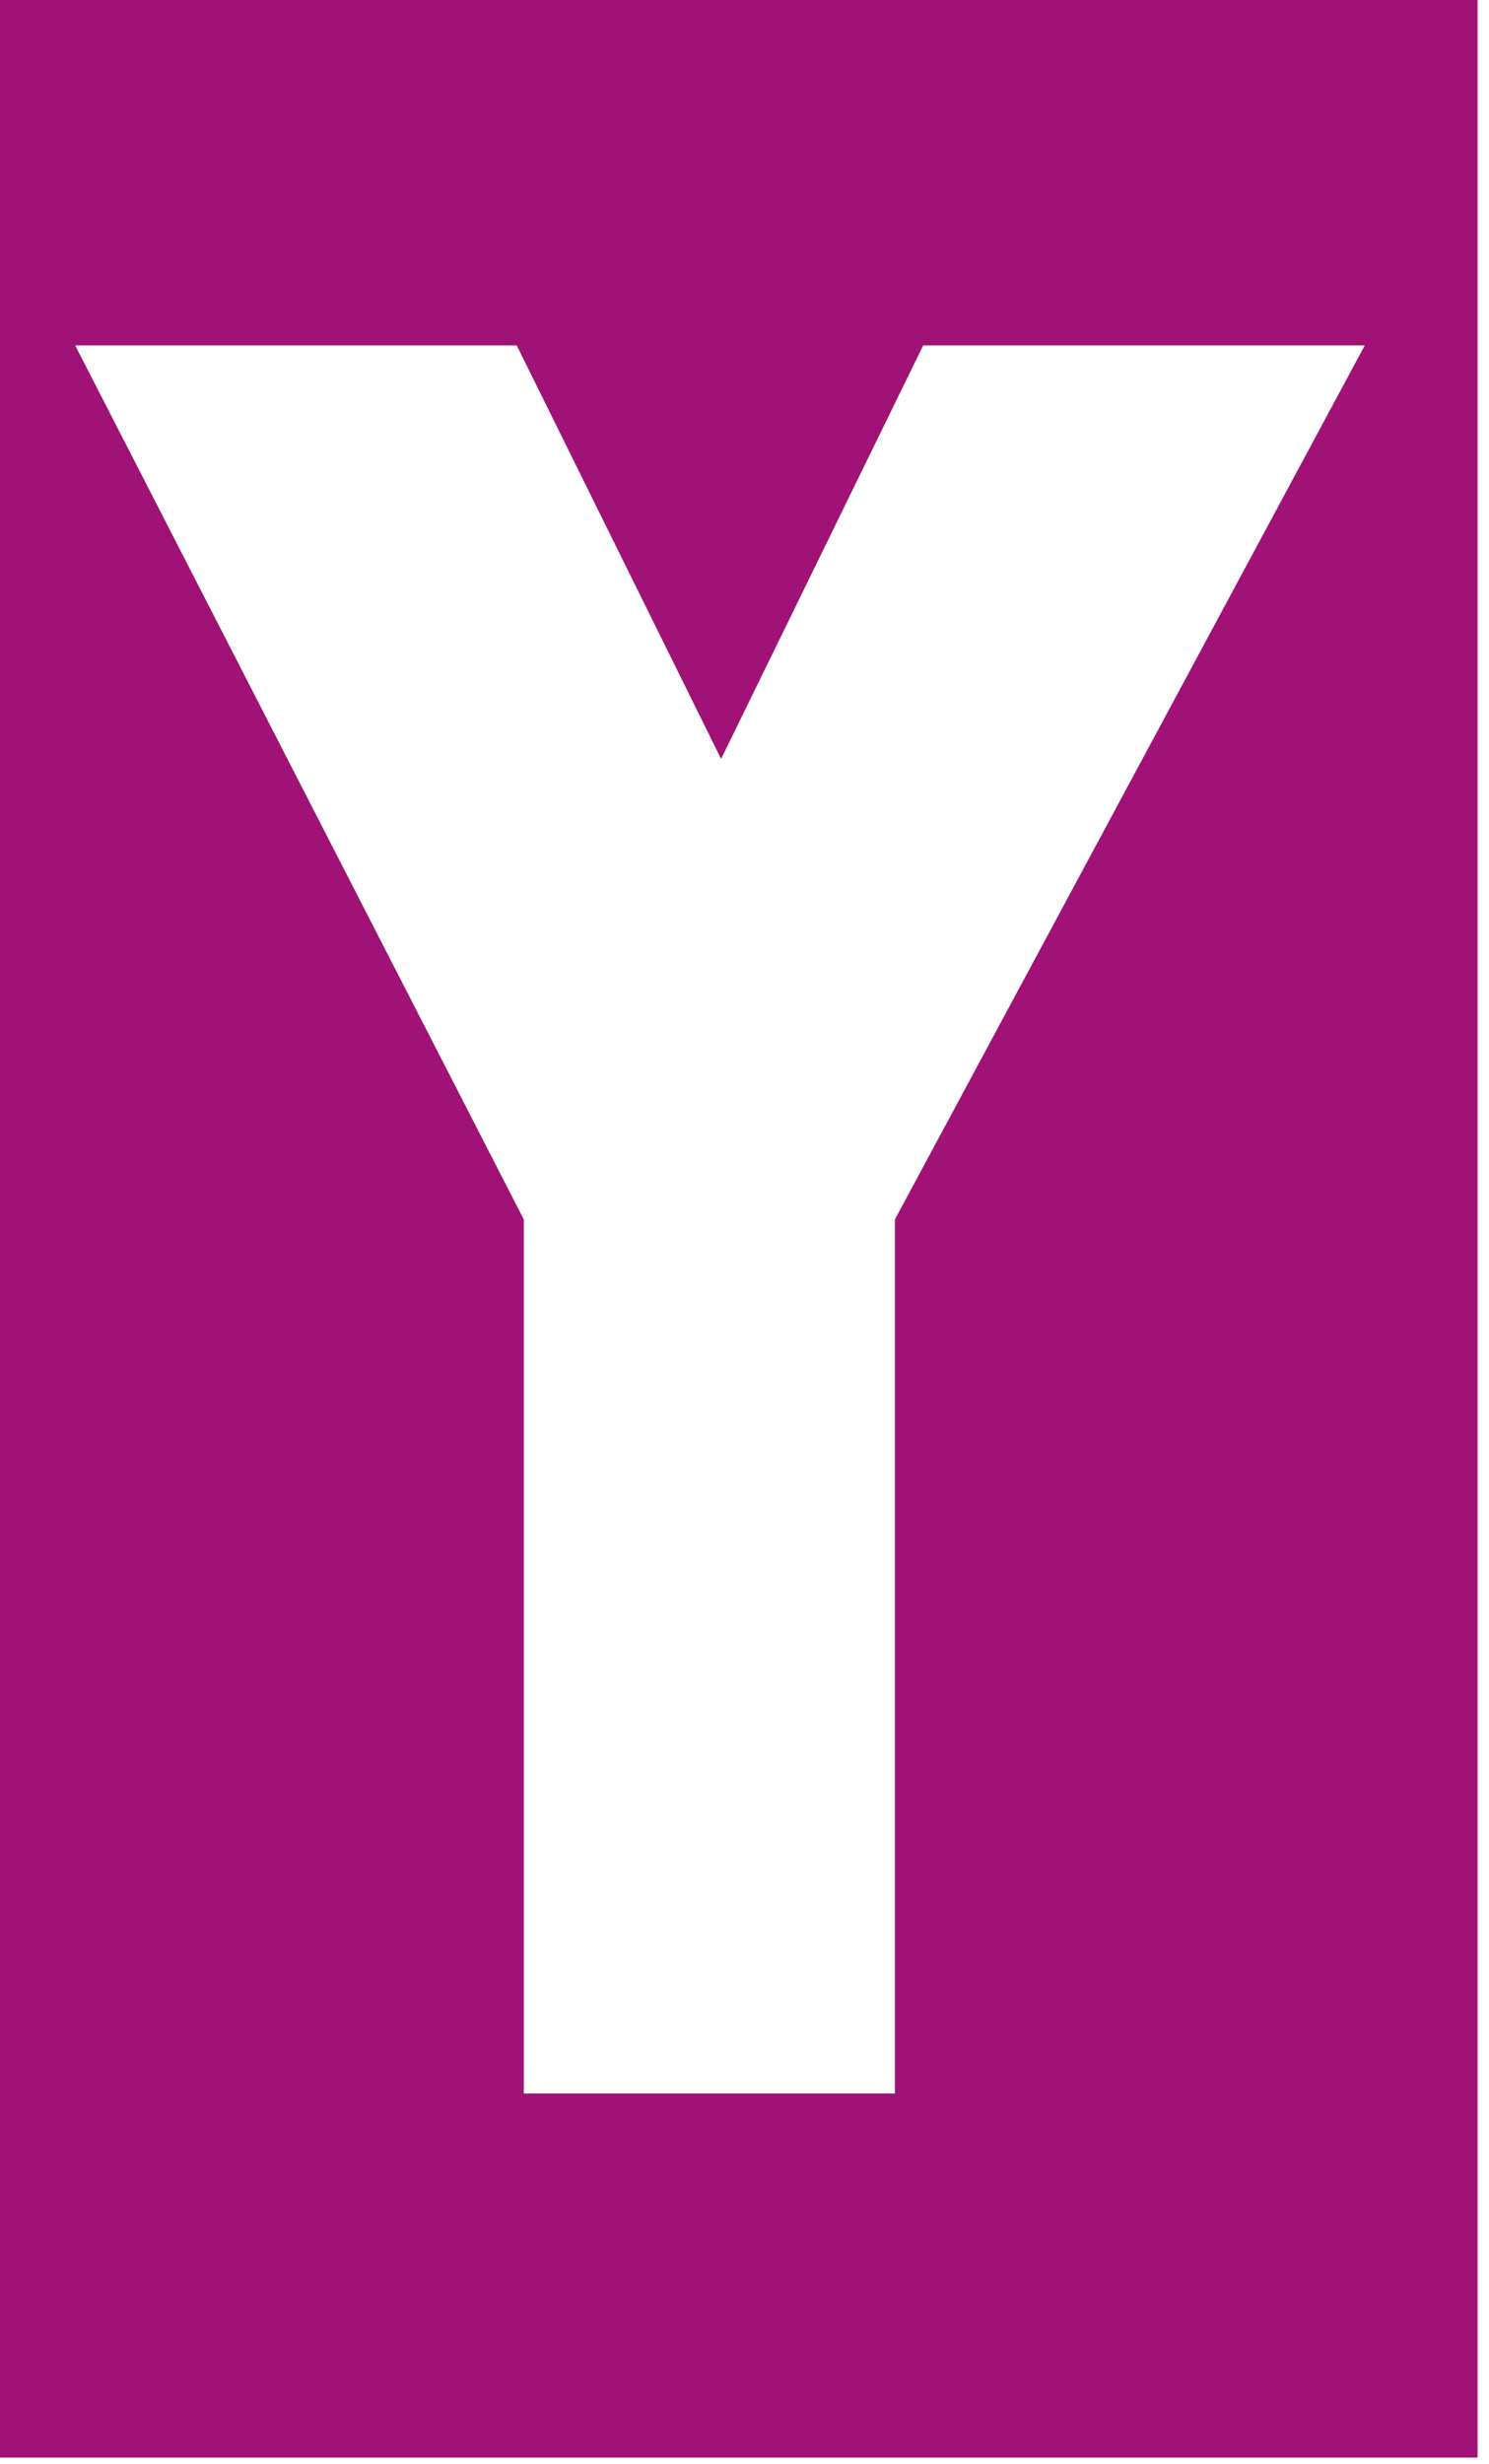 <?xml version="1.0" encoding="UTF-8"?> <svg xmlns="http://www.w3.org/2000/svg" width="81" height="134" viewBox="0 0 81 134" fill="none"> <path d="M0 0V133.658H80.378V0H0ZM50.221 18.785H74.243L48.682 66.321V113.855H28.494V66.321L4.088 18.785H28.11L39.227 41.275L50.221 18.785Z" fill="#A01275"></path> </svg> 